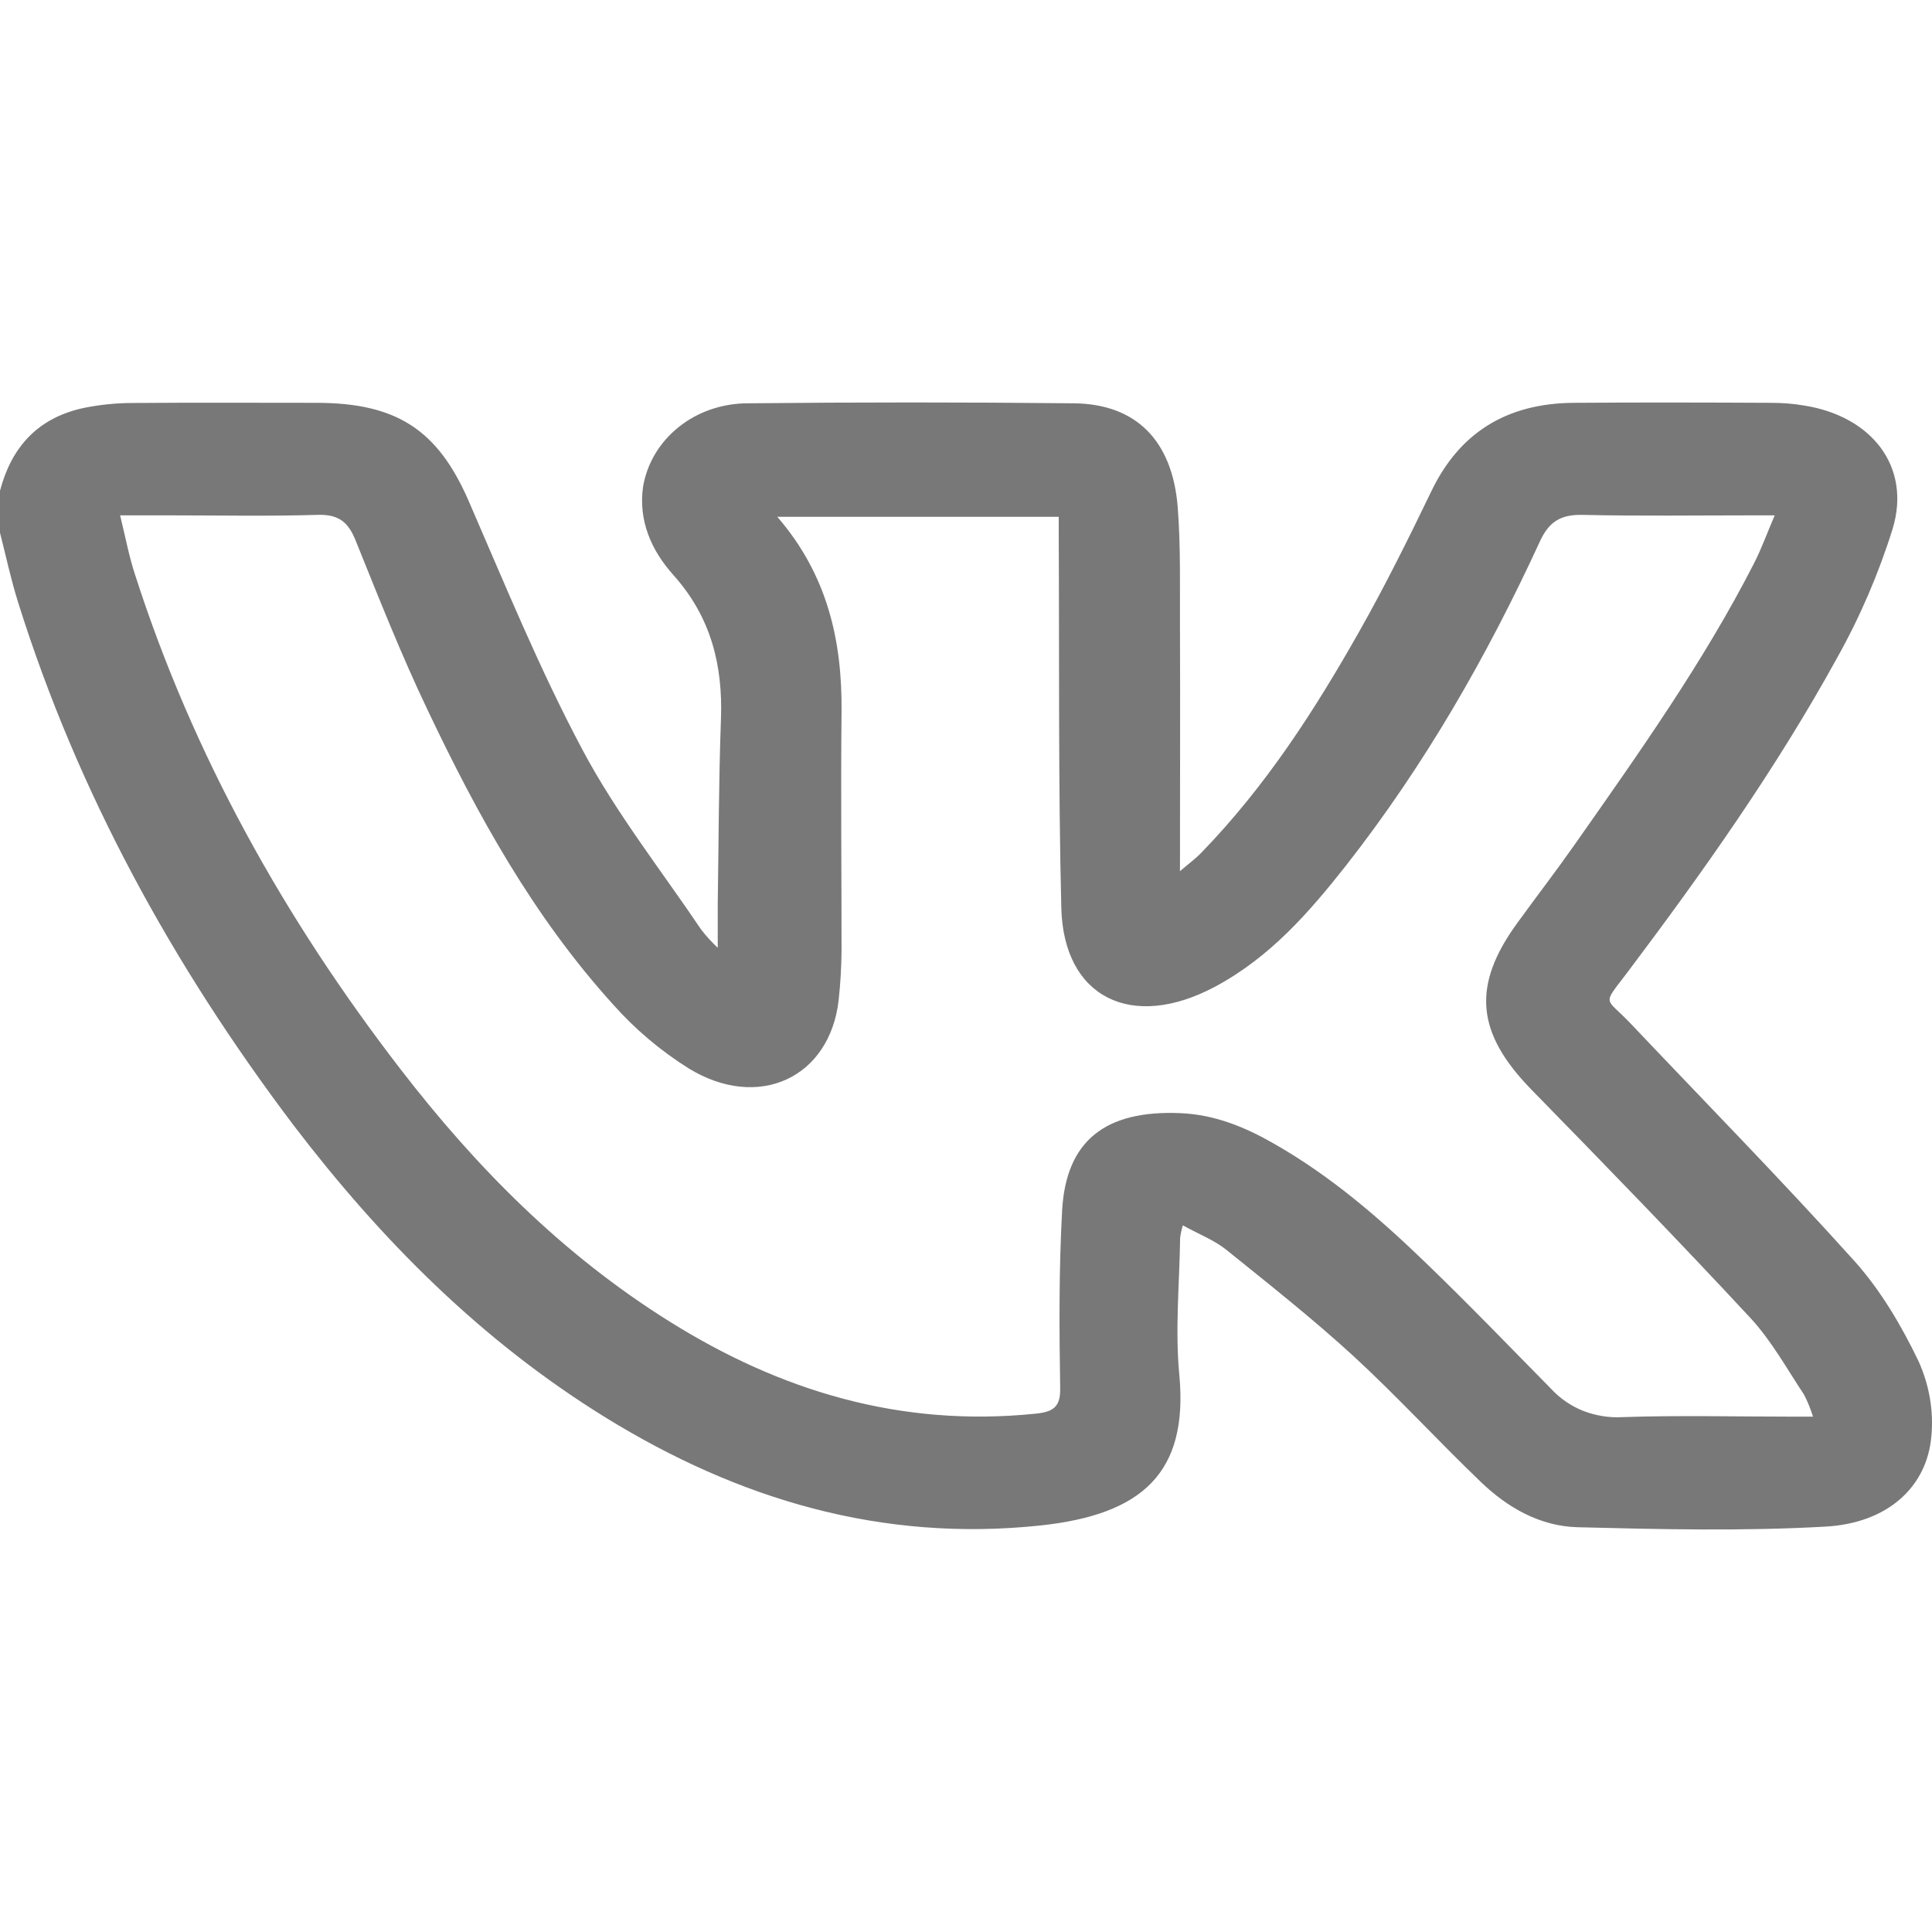 <?xml version="1.0" encoding="UTF-8"?> <svg xmlns="http://www.w3.org/2000/svg" width="12" height="12" viewBox="0 0 12 12" fill="none"><path d="M0 3.048C0.07 2.783 0.229 2.595 0.524 2.533C0.624 2.513 0.725 2.503 0.826 2.503C1.206 2.5 1.585 2.502 1.964 2.502C2.465 2.502 2.718 2.671 2.909 3.107C3.136 3.629 3.352 4.159 3.62 4.661C3.827 5.05 4.107 5.406 4.356 5.775C4.387 5.815 4.421 5.852 4.458 5.887C4.458 5.785 4.458 5.699 4.458 5.613C4.464 5.231 4.464 4.848 4.478 4.466C4.49 4.133 4.417 3.833 4.182 3.571C4.043 3.416 3.965 3.231 3.994 3.024C4.018 2.88 4.096 2.748 4.215 2.653C4.333 2.558 4.484 2.506 4.641 2.505C5.317 2.498 5.993 2.498 6.67 2.505C7.056 2.509 7.282 2.736 7.315 3.15C7.334 3.396 7.328 3.644 7.329 3.892C7.331 4.391 7.329 4.89 7.329 5.411C7.38 5.367 7.423 5.336 7.46 5.298C7.864 4.882 8.168 4.408 8.445 3.918C8.605 3.635 8.749 3.344 8.89 3.052C9.063 2.691 9.355 2.504 9.778 2.502C10.185 2.499 10.592 2.5 10.997 2.502C11.068 2.502 11.138 2.507 11.207 2.519C11.628 2.586 11.871 2.9 11.756 3.283C11.669 3.562 11.553 3.832 11.409 4.089C11.032 4.774 10.578 5.416 10.104 6.045C9.95 6.248 9.969 6.191 10.124 6.353C10.59 6.845 11.064 7.328 11.516 7.83C11.682 8.015 11.811 8.235 11.917 8.456C11.983 8.603 12.011 8.762 11.996 8.921C11.969 9.236 11.724 9.461 11.338 9.482C10.828 9.511 10.315 9.499 9.803 9.486C9.564 9.481 9.361 9.362 9.197 9.204C8.93 8.948 8.681 8.676 8.409 8.425C8.156 8.193 7.884 7.978 7.616 7.762C7.541 7.702 7.444 7.665 7.347 7.611C7.339 7.637 7.333 7.663 7.33 7.689C7.326 7.973 7.298 8.259 7.325 8.54C7.382 9.151 7.091 9.408 6.462 9.475C5.473 9.58 4.585 9.311 3.767 8.808C2.986 8.327 2.363 7.696 1.824 6.99C1.071 5.994 0.482 4.919 0.113 3.743C0.068 3.6 0.037 3.454 0 3.309V3.048ZM0.746 3.201C0.779 3.334 0.801 3.456 0.84 3.573C1.198 4.686 1.764 5.703 2.49 6.644C2.956 7.248 3.492 7.792 4.16 8.209C4.846 8.638 5.591 8.866 6.428 8.781C6.542 8.77 6.587 8.74 6.585 8.623C6.579 8.255 6.577 7.886 6.597 7.519C6.621 7.085 6.866 6.894 7.332 6.914C7.546 6.923 7.734 7.001 7.912 7.103C8.265 7.304 8.566 7.564 8.852 7.84C9.118 8.096 9.374 8.362 9.633 8.625C9.688 8.685 9.756 8.732 9.833 8.763C9.91 8.793 9.994 8.807 10.078 8.802C10.425 8.79 10.774 8.799 11.121 8.799H11.261C11.246 8.752 11.228 8.706 11.205 8.662C11.098 8.501 11.004 8.329 10.873 8.187C10.428 7.708 9.972 7.238 9.514 6.77C9.169 6.417 9.138 6.124 9.427 5.729C9.543 5.569 9.664 5.412 9.777 5.251C10.177 4.681 10.581 4.113 10.896 3.496C10.942 3.406 10.976 3.31 11.023 3.201H10.885C10.533 3.201 10.181 3.206 9.829 3.198C9.691 3.195 9.62 3.243 9.565 3.362C9.238 4.073 8.849 4.753 8.358 5.379C8.13 5.668 7.889 5.945 7.548 6.128C7.03 6.405 6.606 6.197 6.592 5.639C6.573 4.871 6.58 4.102 6.576 3.333C6.576 3.291 6.576 3.249 6.576 3.21H4.828C5.141 3.572 5.231 3.982 5.227 4.419C5.222 4.916 5.227 5.411 5.227 5.906C5.226 6.008 5.22 6.11 5.209 6.212C5.154 6.695 4.71 6.902 4.276 6.635C4.101 6.525 3.944 6.392 3.809 6.24C3.313 5.693 2.965 5.061 2.656 4.41C2.491 4.065 2.351 3.709 2.208 3.355C2.163 3.245 2.106 3.193 1.97 3.198C1.666 3.207 1.36 3.201 1.055 3.201H0.746Z" fill="#787878"></path></svg> 